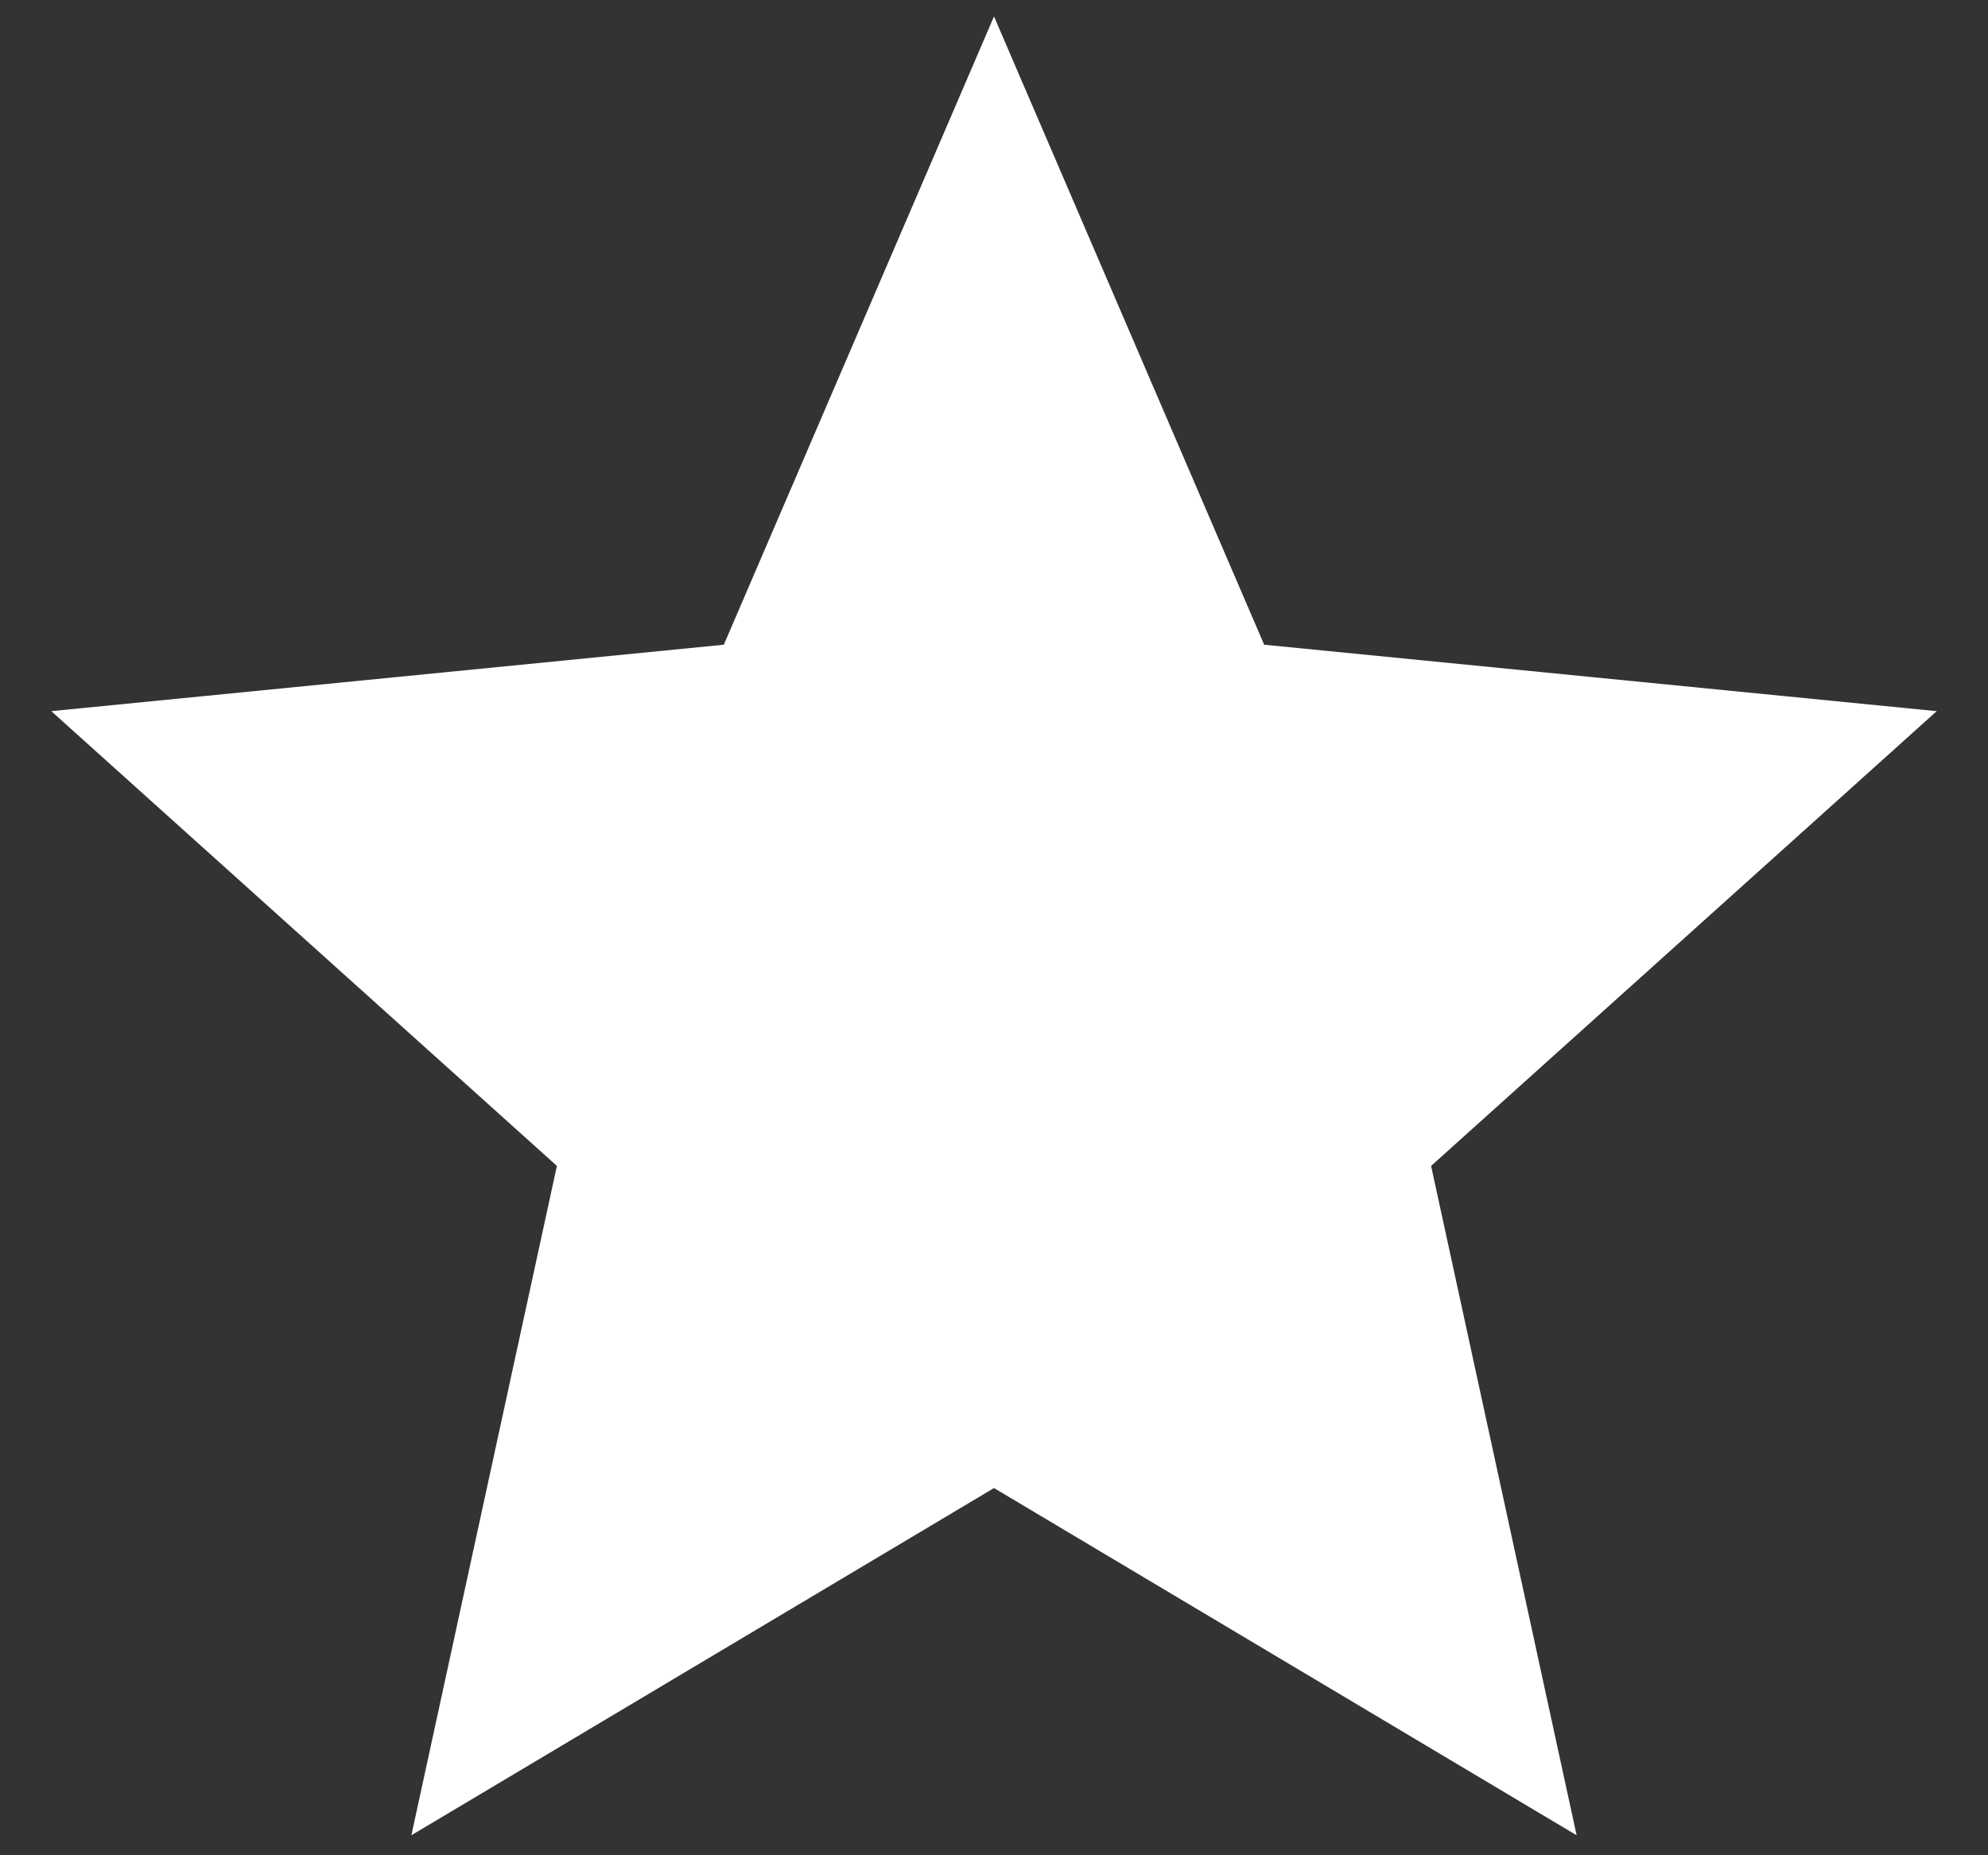 <svg height="28" viewBox="0 0 30 28" width="30" xmlns="http://www.w3.org/2000/svg"><rect x="0" y="0" width="30" height="28" fill="#333333" stroke="none"/><g fill="none" fill-rule="evenodd" transform="translate(-1 -2)"><path d="m0 0h32v32h-32z"/><path d="m16 24.458-8.792 5.24 2.196-10.102-7.63-6.863 10.149-1.003 4.077-9.482 4.077 9.482 10.149 1.003-7.63 6.863 2.196 10.102z" fill="#fff"/></g></svg>